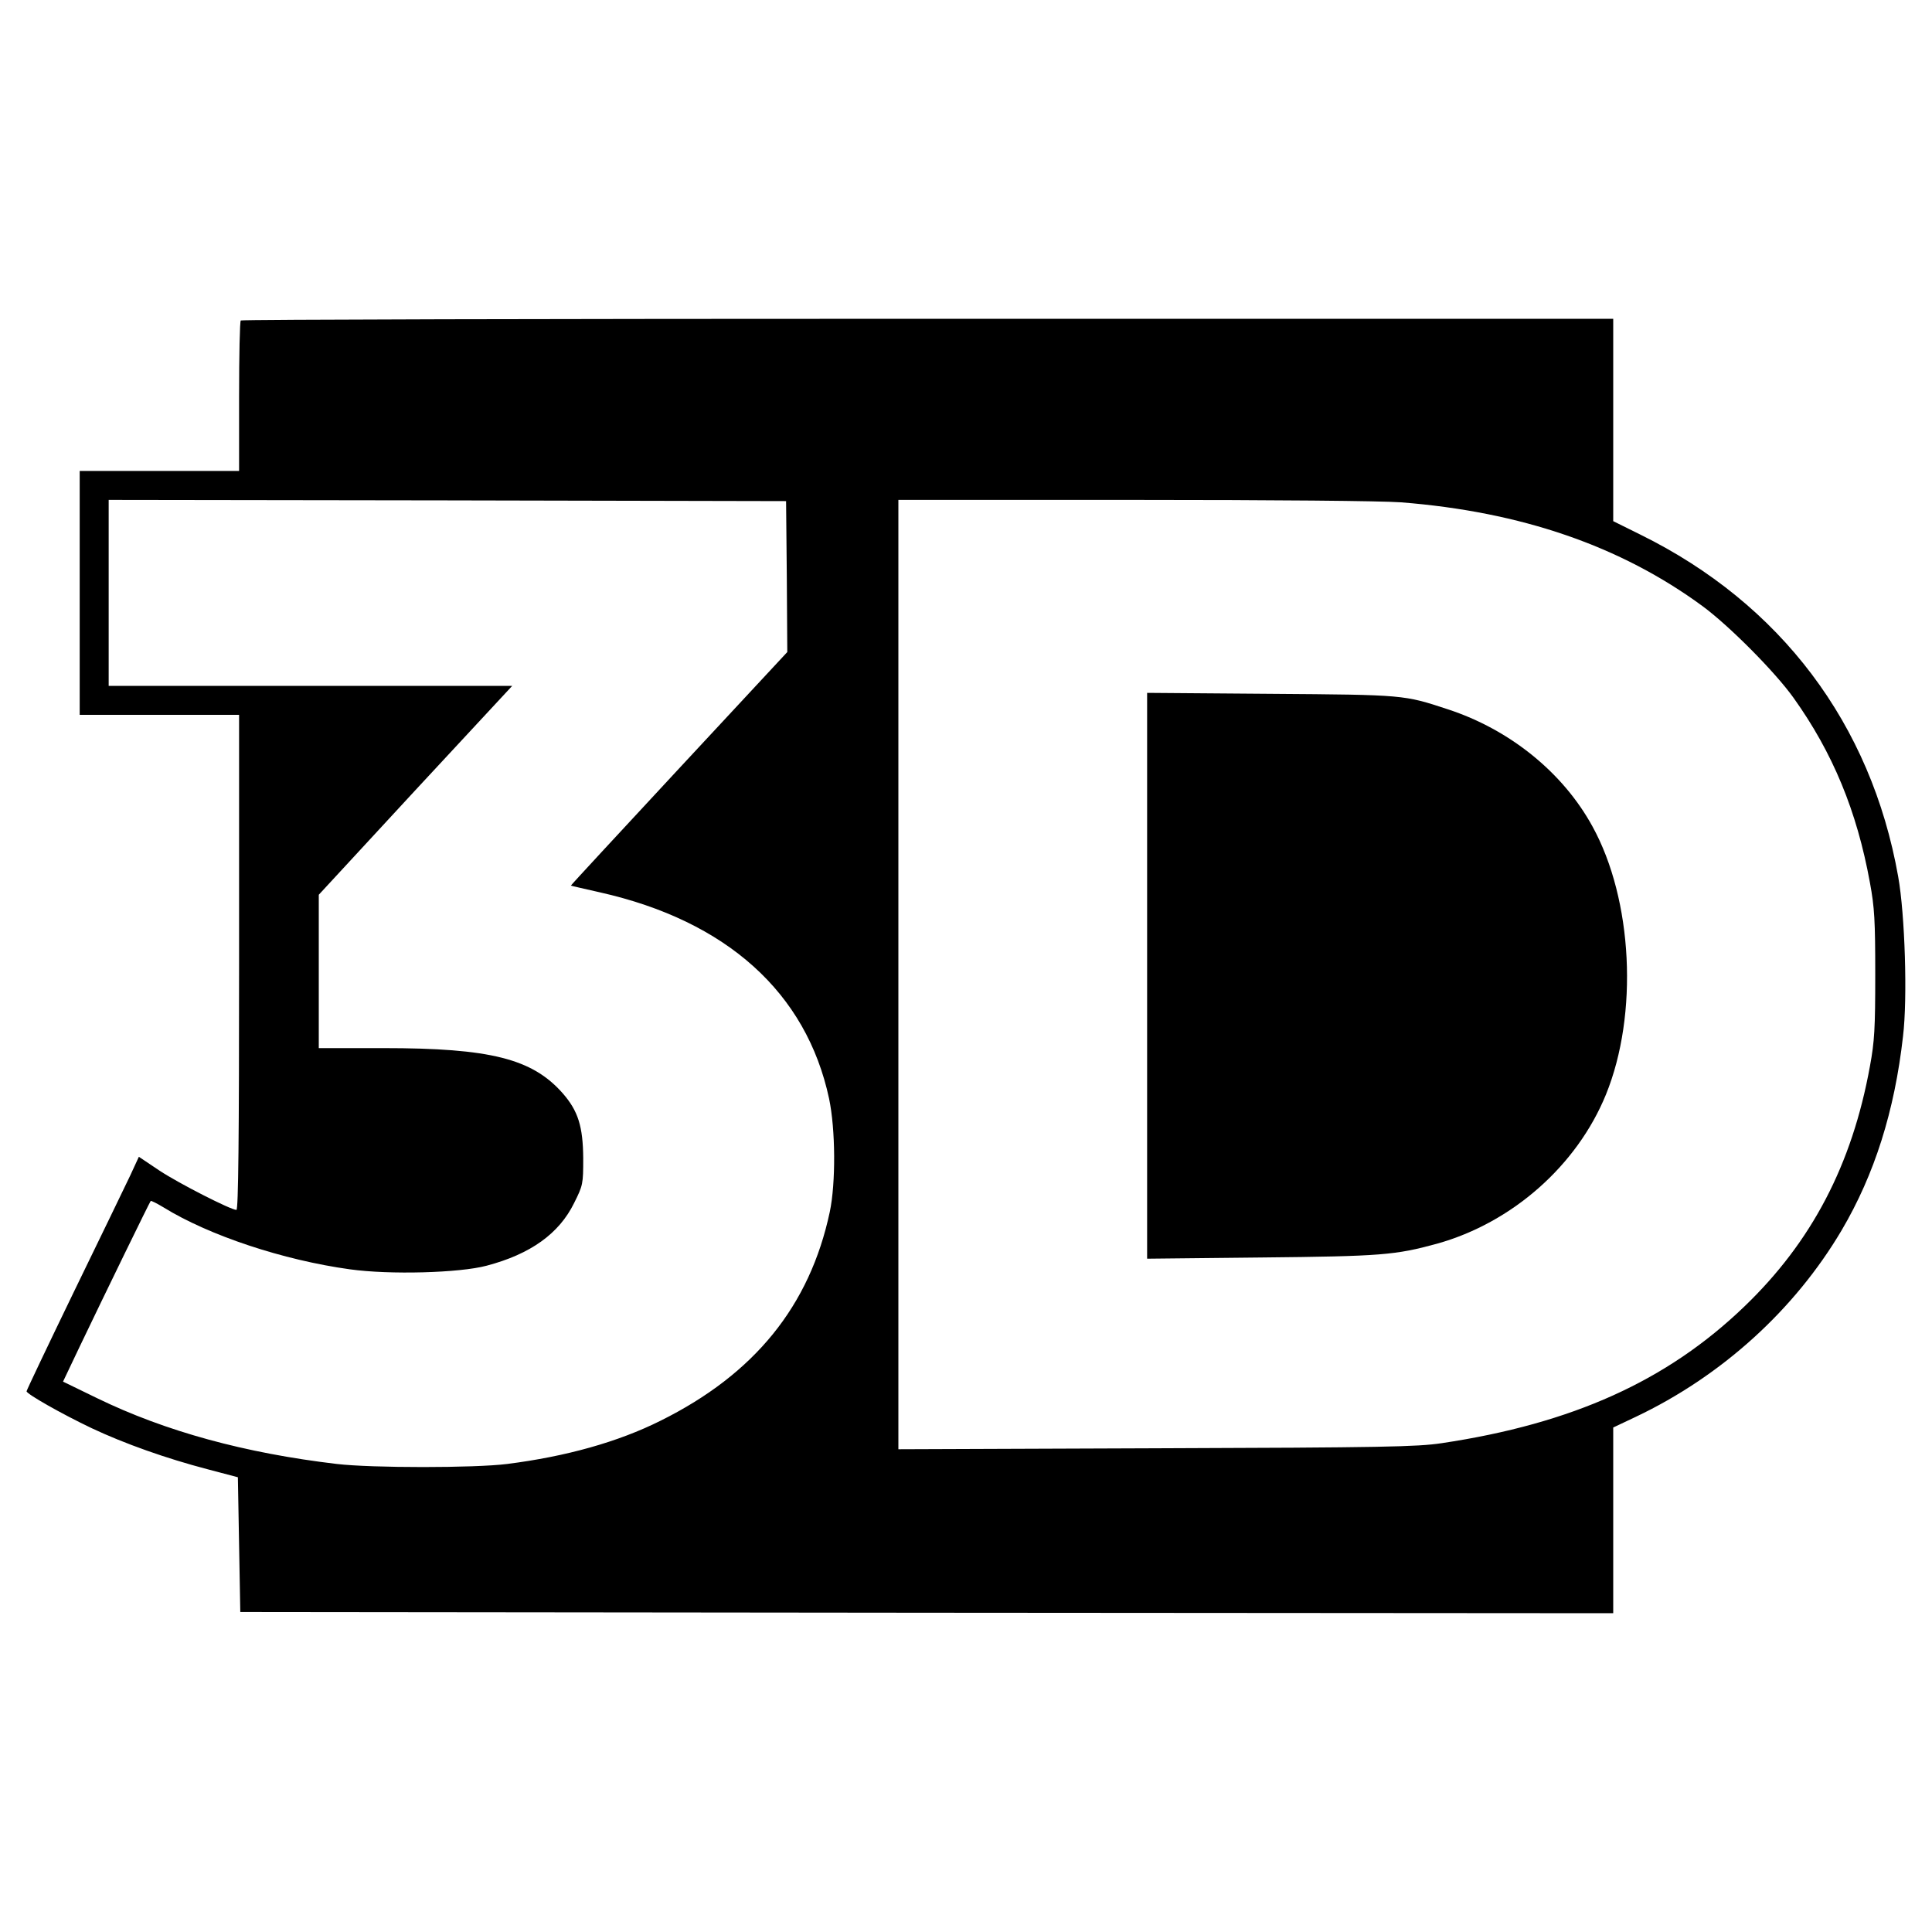 <?xml version="1.0" standalone="no"?>
<!DOCTYPE svg PUBLIC "-//W3C//DTD SVG 20010904//EN"
 "http://www.w3.org/TR/2001/REC-SVG-20010904/DTD/svg10.dtd">
<svg version="1.0" xmlns="http://www.w3.org/2000/svg"
 width="800pt" height="800pt" viewBox="0 0 800 800"
 preserveAspectRatio="xMidYMid meet">
<g transform="translate(0,800) scale(0.1,-0.1)"
fill="#000000" stroke="none">
<path d="M997 6673 c-4 -3 -7 -145 -7 -315 l0 -308 -330 0 -330 0 0 -505 0
-505 330 0 330 0 0 -1025 c0 -725 -3 -1025 -11 -1025 -23 0 -239 110 -319 163
l-85 57 -36 -78 c-20 -42 -125 -259 -233 -481 -108 -223 -196 -408 -196 -412
0 -11 144 -93 270 -153 136 -64 308 -125 480 -170 l125 -33 5 -279 5 -279
2843 -3 2842 -2 0 384 0 385 93 44 c356 169 658 443 853 773 136 231 219 493
254 803 19 157 8 505 -20 661 -112 633 -487 1130 -1067 1416 l-113 56 0 419 0
419 -2838 0 c-1561 0 -2842 -3 -2845 -7z m2261 -1061 l2 -312 -449 -483 c-246
-265 -448 -483 -447 -484 0 -1 55 -13 120 -28 525 -118 855 -415 949 -854 27
-128 28 -350 3 -469 -83 -390 -312 -672 -701 -865 -176 -88 -391 -148 -635
-179 -135 -17 -560 -17 -705 0 -381 45 -710 135 -992 272 l-142 69 68 143
c110 230 291 601 295 605 2 2 26 -10 54 -27 188 -116 495 -218 771 -256 165
-23 454 -15 566 15 182 48 300 133 362 259 37 74 38 79 38 186 -1 131 -21 196
-85 269 -126 143 -299 187 -742 187 l-268 0 0 318 0 317 400 433 401 432 -836
0 -835 0 0 385 0 385 1403 -2 1402 -3 3 -313z m2543 308 c498 -39 910 -181
1249 -430 110 -81 300 -272 377 -380 162 -227 262 -468 316 -765 19 -103 22
-156 22 -380 0 -224 -3 -277 -22 -380 -74 -408 -241 -727 -520 -995 -320 -308
-712 -485 -1254 -566 -101 -15 -239 -18 -1181 -21 l-1068 -4 0 1965 0 1966
973 0 c582 0 1027 -4 1108 -10z"/>
<path d="M4750 3959 l0 -1171 473 5 c497 5 555 10 727 57 312 87 580 324 700
618 135 332 111 807 -56 1110 -122 223 -342 401 -599 485 -182 60 -179 60
-732 64 l-513 4 0 -1172z"/>
</g>
</svg>
